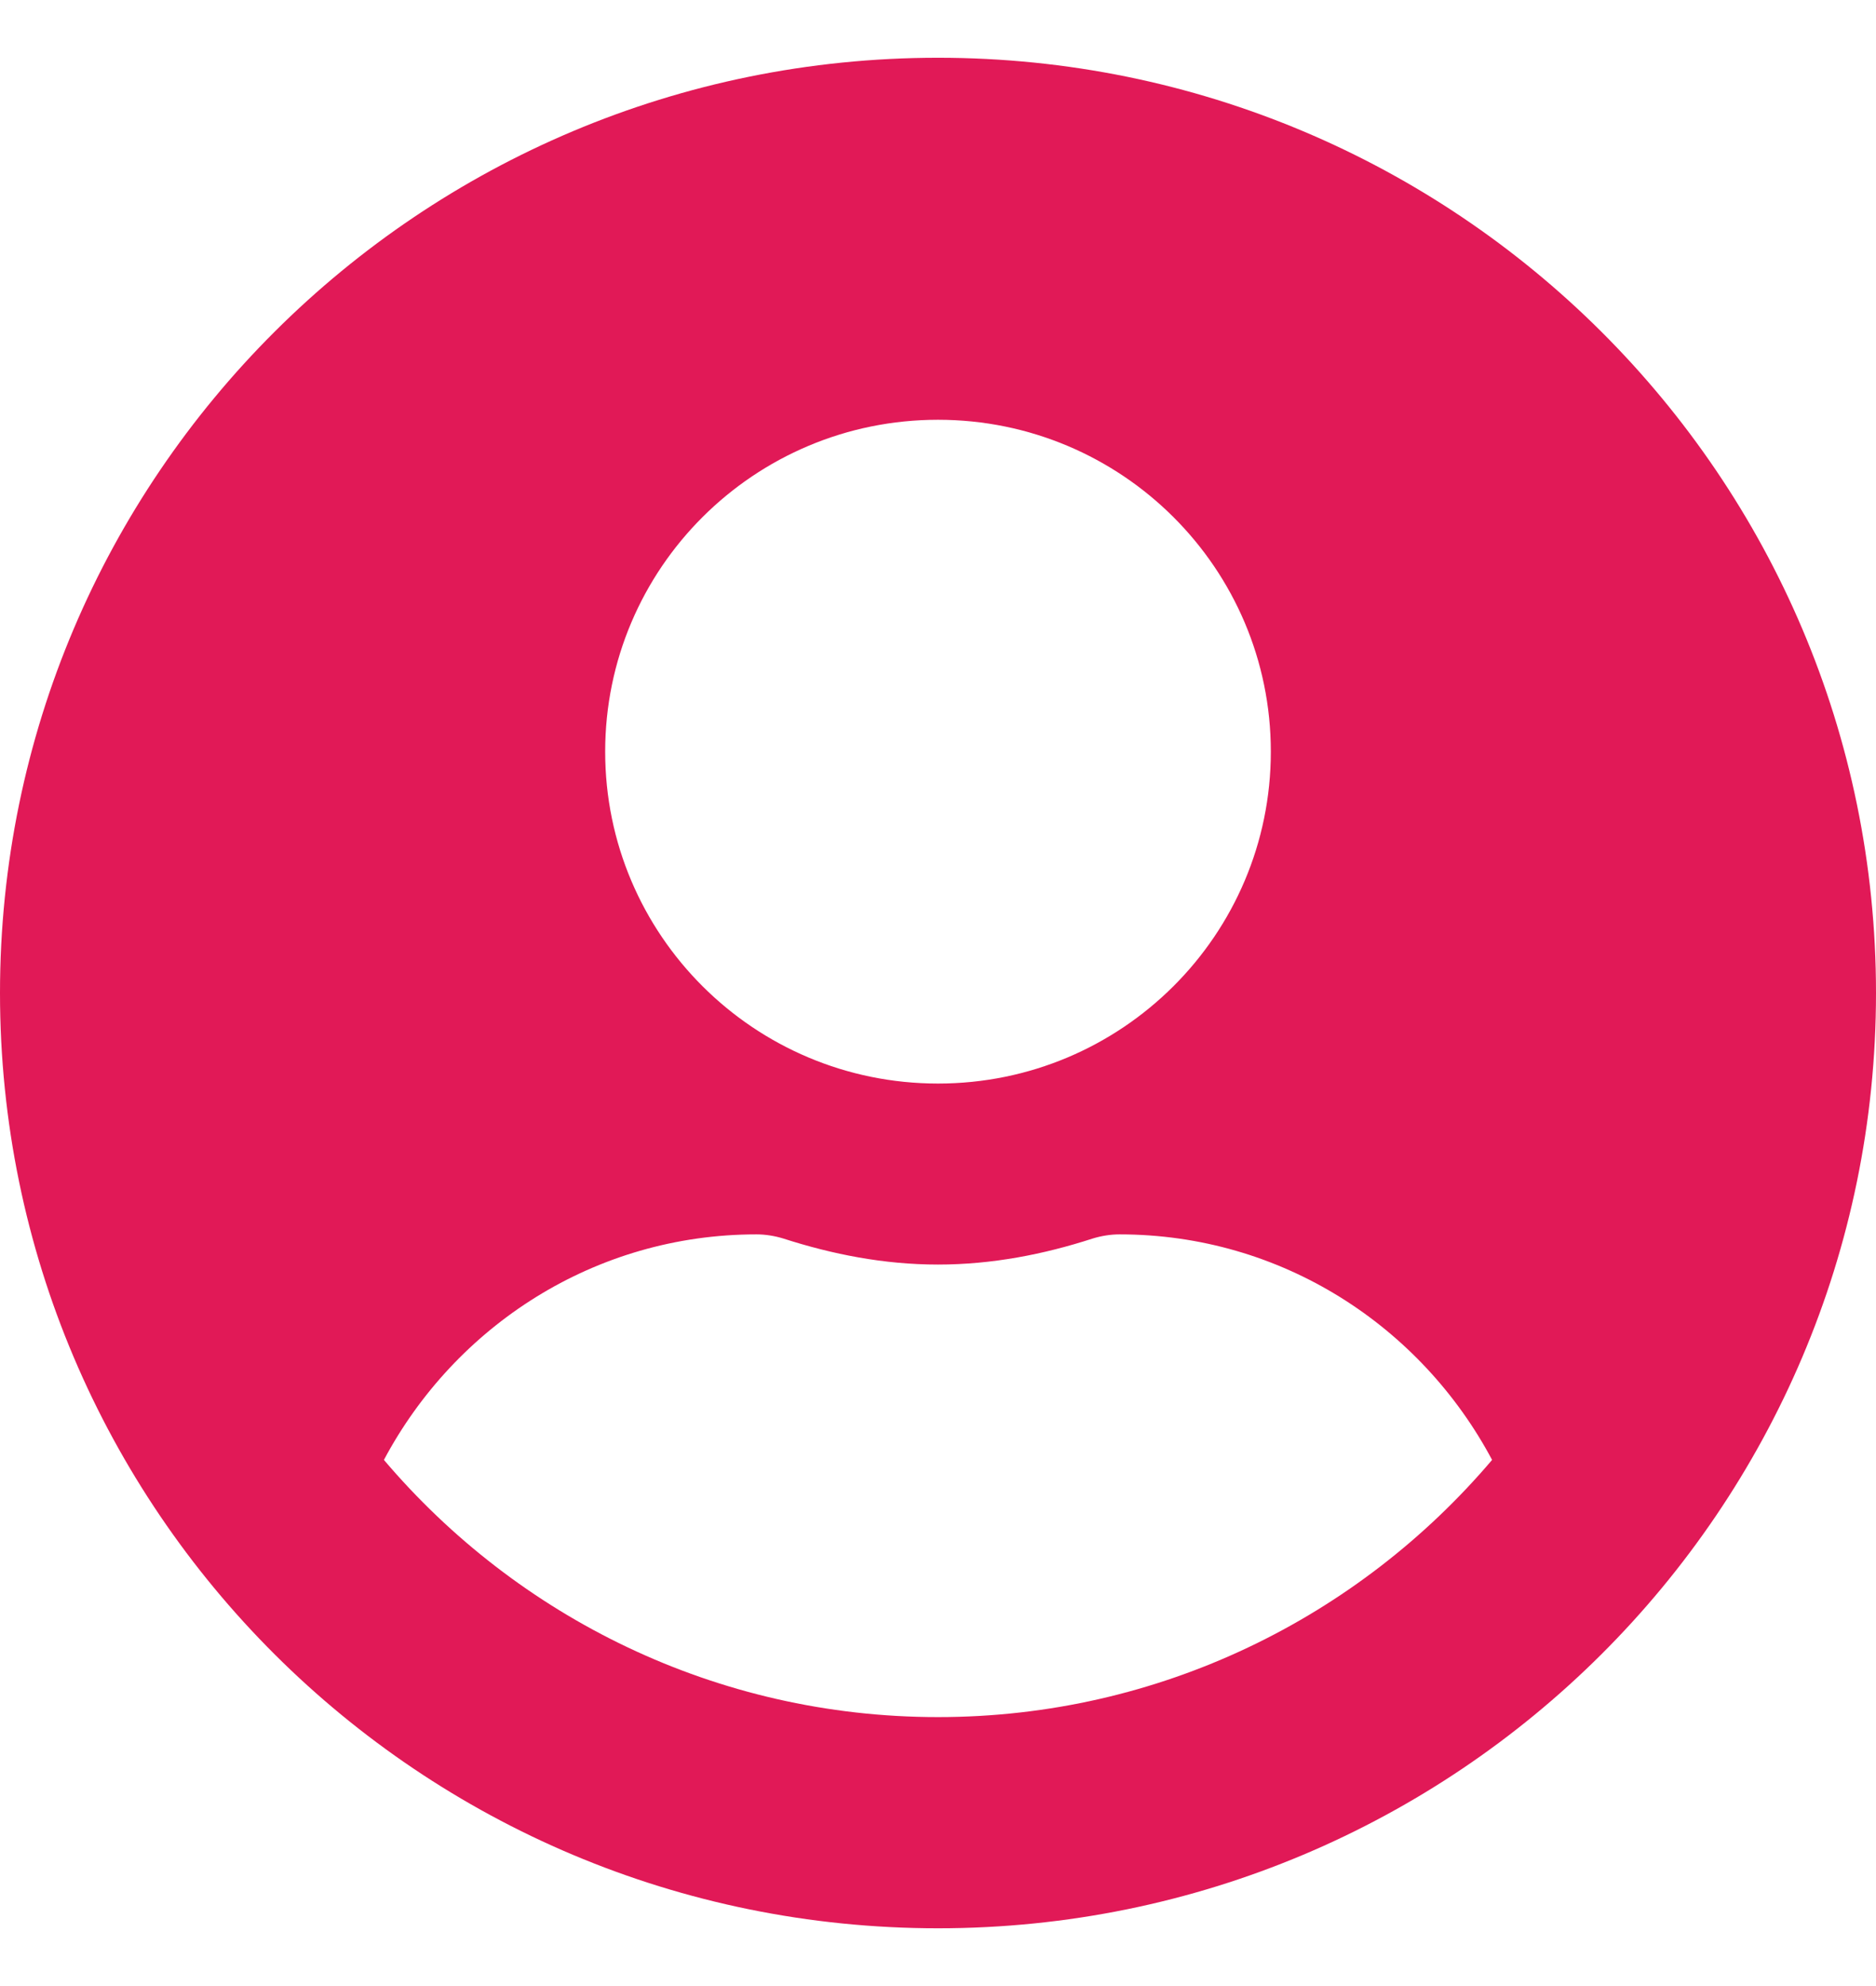 <svg width="34" height="36" viewBox="0 0 34 36" fill="none" xmlns="http://www.w3.org/2000/svg">
<path d="M17 1.047C7.609 1.047 0 8.635 0 18C0 27.365 7.609 34.953 17 34.953C26.391 34.953 34 27.365 34 18C34 8.635 26.391 1.047 17 1.047ZM17 7.609C20.331 7.609 23.032 10.303 23.032 13.625C23.032 16.947 20.331 19.641 17 19.641C13.668 19.641 10.968 16.947 10.968 13.625C10.968 10.303 13.668 7.609 17 7.609ZM17 31.125C12.976 31.125 9.371 29.307 6.958 26.463C8.246 24.043 10.769 22.375 13.71 22.375C13.874 22.375 14.039 22.402 14.196 22.45C15.088 22.737 16.02 22.922 17 22.922C17.98 22.922 18.919 22.737 19.804 22.45C19.961 22.402 20.126 22.375 20.29 22.375C23.231 22.375 25.754 24.043 27.042 26.463C24.629 29.307 21.024 31.125 17 31.125Z" fill="#E11957"/>
</svg>
